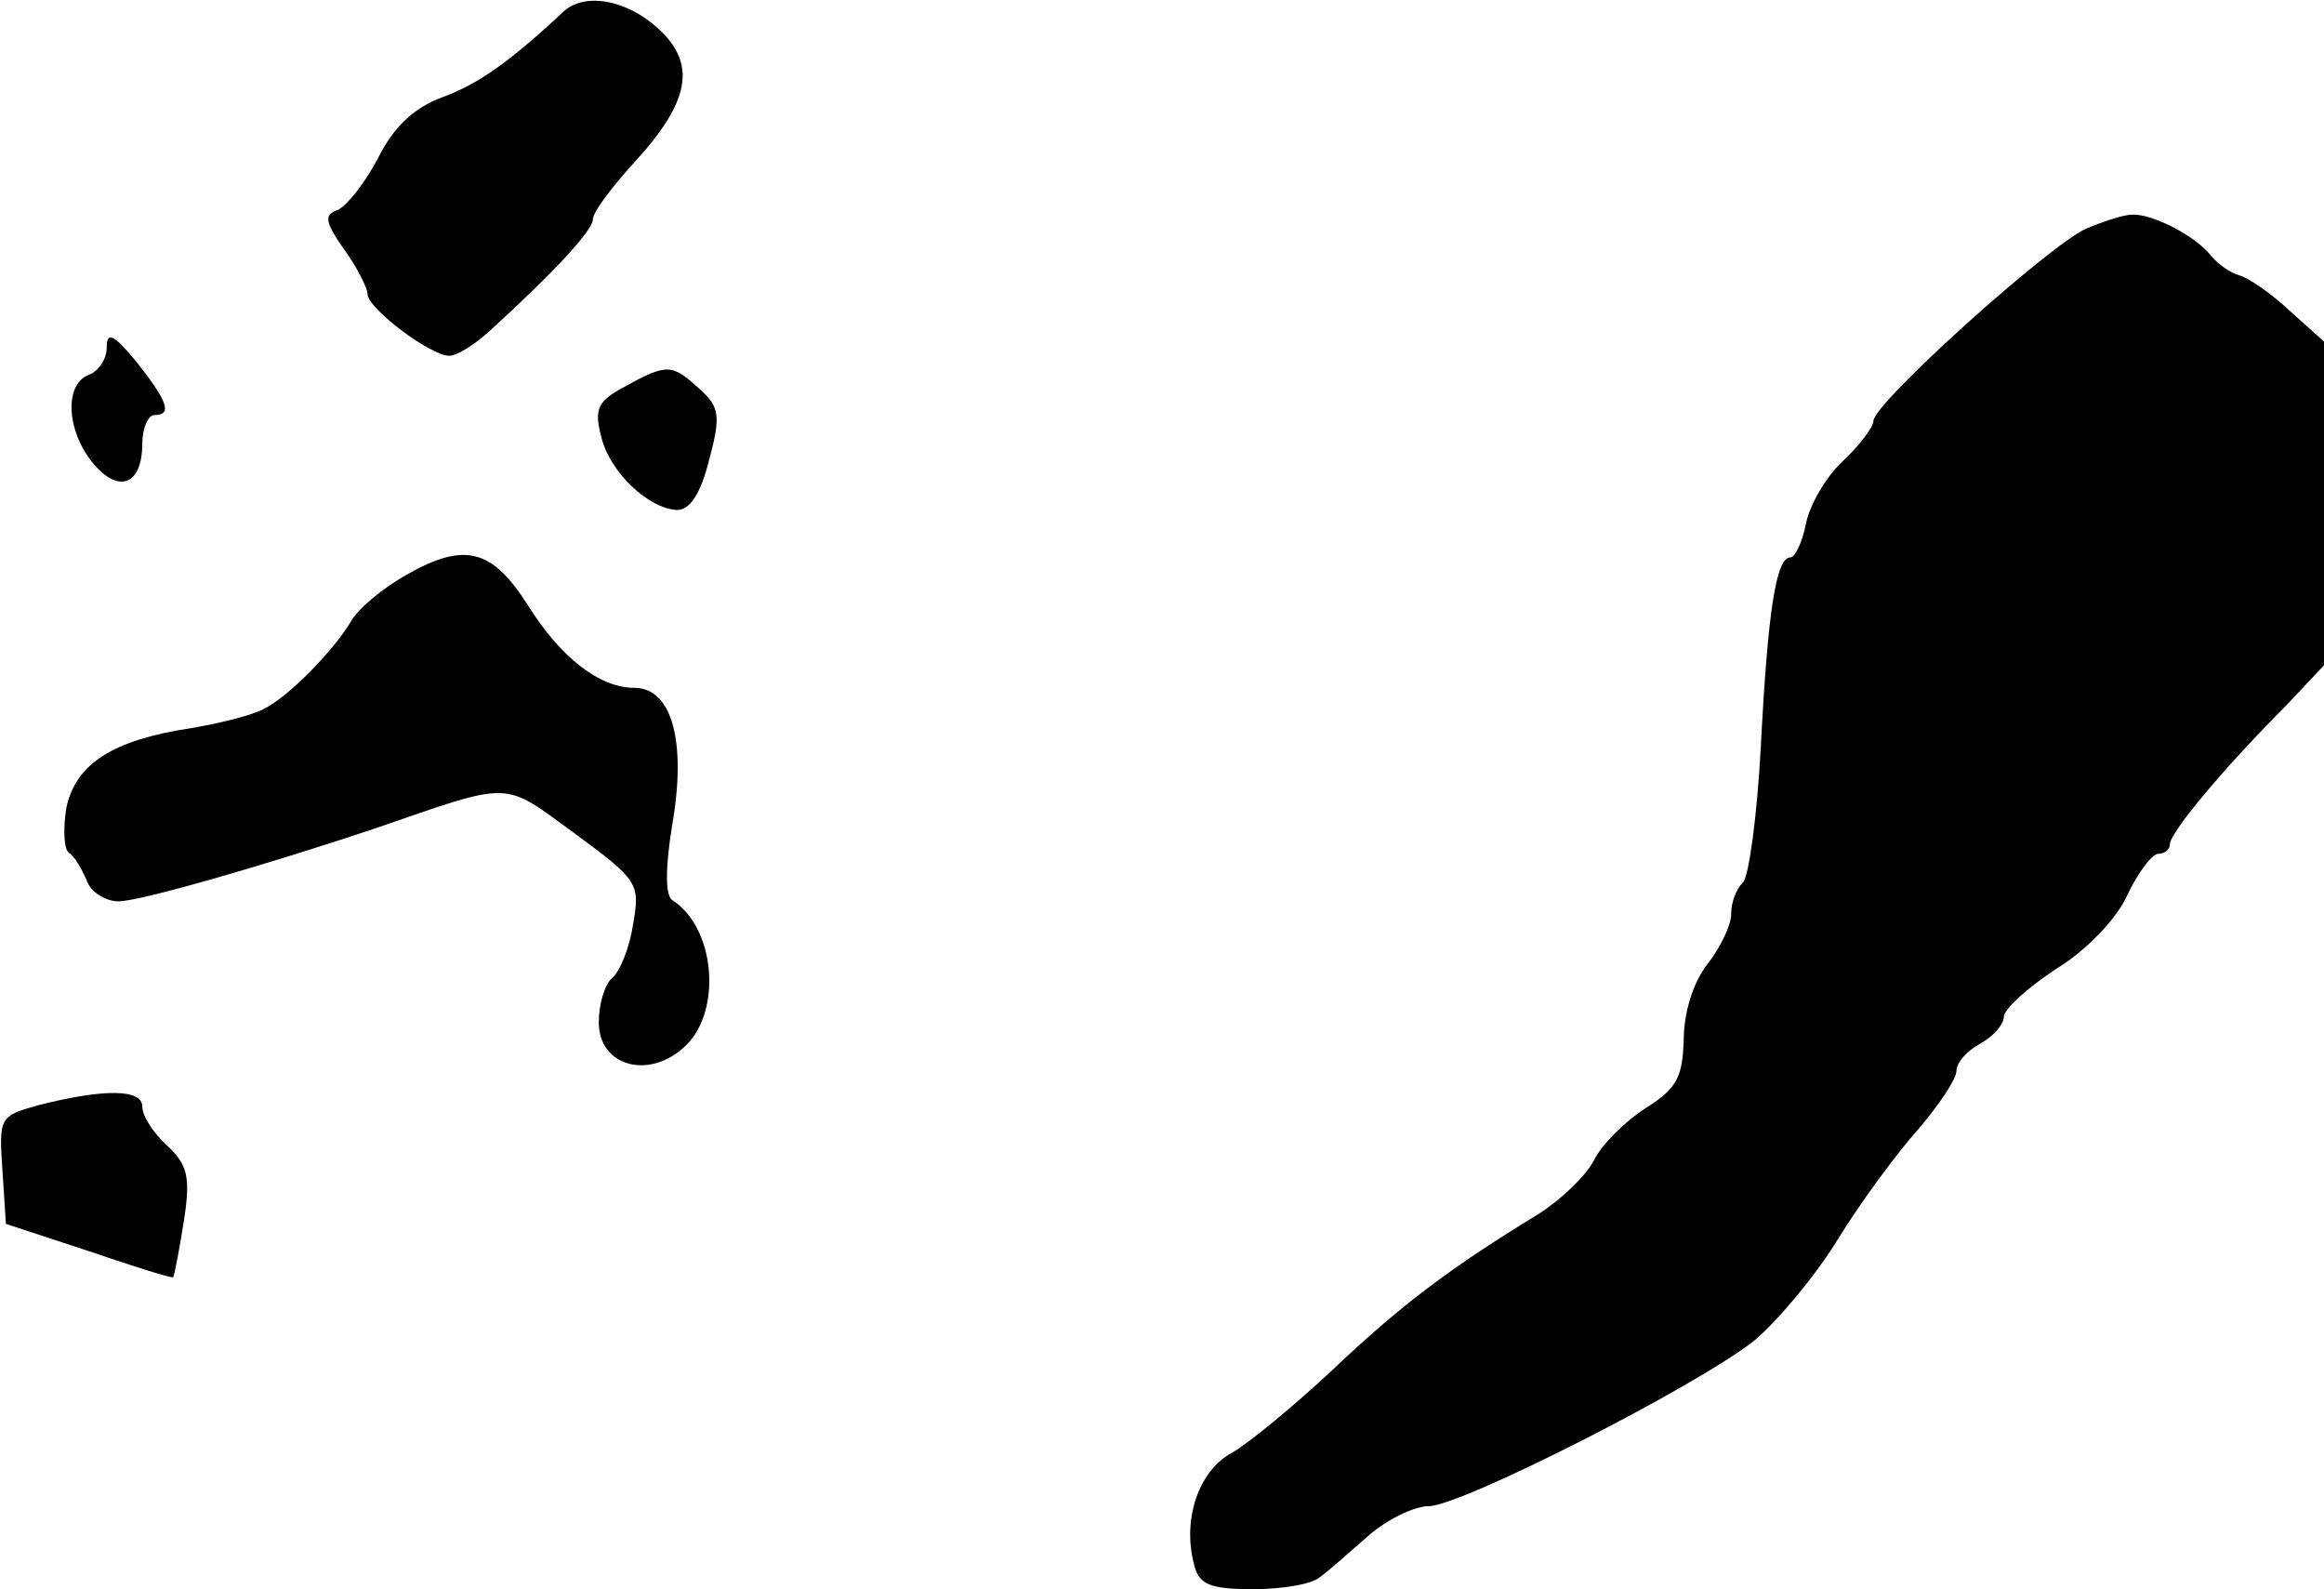 <?xml version="1.0" standalone="no"?>
<!DOCTYPE svg PUBLIC "-//W3C//DTD SVG 20010904//EN"
 "http://www.w3.org/TR/2001/REC-SVG-20010904/DTD/svg10.dtd">
<svg version="1.0" xmlns="http://www.w3.org/2000/svg"
 width="196pt" height="134pt" viewBox="0 0 196 134"
 preserveAspectRatio="xMidYMid meet">
<g transform="translate(0,134) scale(0.1,-0.1)"
fill="#000000" stroke="none">
<path d="M475 1330 c-46 -43 -72 -61 -102 -72 -24 -9 -41 -25 -54 -51 -11 -21
-26 -40 -34 -44 -12 -4 -11 -10 5 -33 11 -15 20 -33 20 -38 0 -12 53 -52 69
-52 6 0 21 9 34 21 55 50 87 85 87 94 0 6 15 26 34 47 48 52 54 84 21 114 -26
24 -62 31 -80 14z"/>
<path d="M1759 1147 c-31 -14 -179 -147 -179 -162 0 -5 -12 -21 -26 -34 -14
-13 -28 -37 -31 -53 -3 -15 -9 -28 -13 -28 -12 0 -19 -44 -25 -160 -3 -57 -10
-109 -15 -114 -6 -6 -10 -17 -10 -27 0 -9 -9 -28 -20 -42 -12 -15 -20 -41 -20
-64 -1 -32 -6 -41 -33 -58 -17 -11 -37 -31 -43 -44 -7 -13 -28 -33 -47 -45
-72 -44 -114 -75 -172 -130 -33 -31 -72 -63 -86 -71 -28 -15 -42 -56 -32 -94
4 -17 13 -21 50 -21 24 0 49 4 56 10 7 5 25 21 41 35 16 14 39 25 51 25 27 0
226 101 275 140 19 16 51 54 70 85 19 31 50 73 68 93 17 20 32 42 32 49 0 7 9
17 20 23 11 6 20 16 20 23 1 7 20 24 44 40 25 15 51 42 60 62 9 19 21 35 26
35 6 0 10 4 10 8 0 10 46 65 98 117 l32 34 0 136 0 137 -29 26 c-16 15 -35 28
-43 30 -7 2 -17 9 -23 16 -13 17 -50 36 -67 35 -7 0 -25 -6 -39 -12z"/>
<path d="M90 1047 c0 -10 -7 -20 -15 -23 -21 -8 -19 -47 3 -74 22 -27 42 -19
42 16 0 13 5 24 10 24 16 0 11 12 -15 45 -19 23 -25 26 -25 12z"/>
<path d="M527 1014 c-23 -12 -26 -19 -20 -42 7 -30 40 -61 64 -62 11 0 20 14
27 42 10 37 9 45 -8 60 -23 21 -27 22 -63 2z"/>
<path d="M344 856 c-20 -11 -42 -29 -48 -40 -15 -25 -53 -64 -74 -74 -9 -5
-37 -12 -61 -16 -66 -10 -97 -30 -105 -67 -3 -18 -2 -35 2 -38 5 -3 11 -14 15
-23 3 -10 16 -18 27 -18 18 0 122 30 215 61 119 41 108 41 170 -4 53 -39 55
-42 49 -76 -3 -20 -11 -40 -18 -46 -6 -5 -11 -22 -11 -37 0 -38 44 -49 74 -19
30 30 24 99 -12 122 -6 4 -6 27 0 64 12 69 0 115 -32 115 -29 0 -62 25 -90 70
-30 47 -53 53 -101 26z"/>
<path d="M32 408 c-32 -9 -33 -10 -30 -54 l3 -46 70 -23 c38 -13 70 -23 71
-22 1 1 5 22 9 47 6 38 3 48 -14 64 -12 11 -21 25 -21 33 0 15 -33 15 -88 1z"/>
</g>
</svg>

